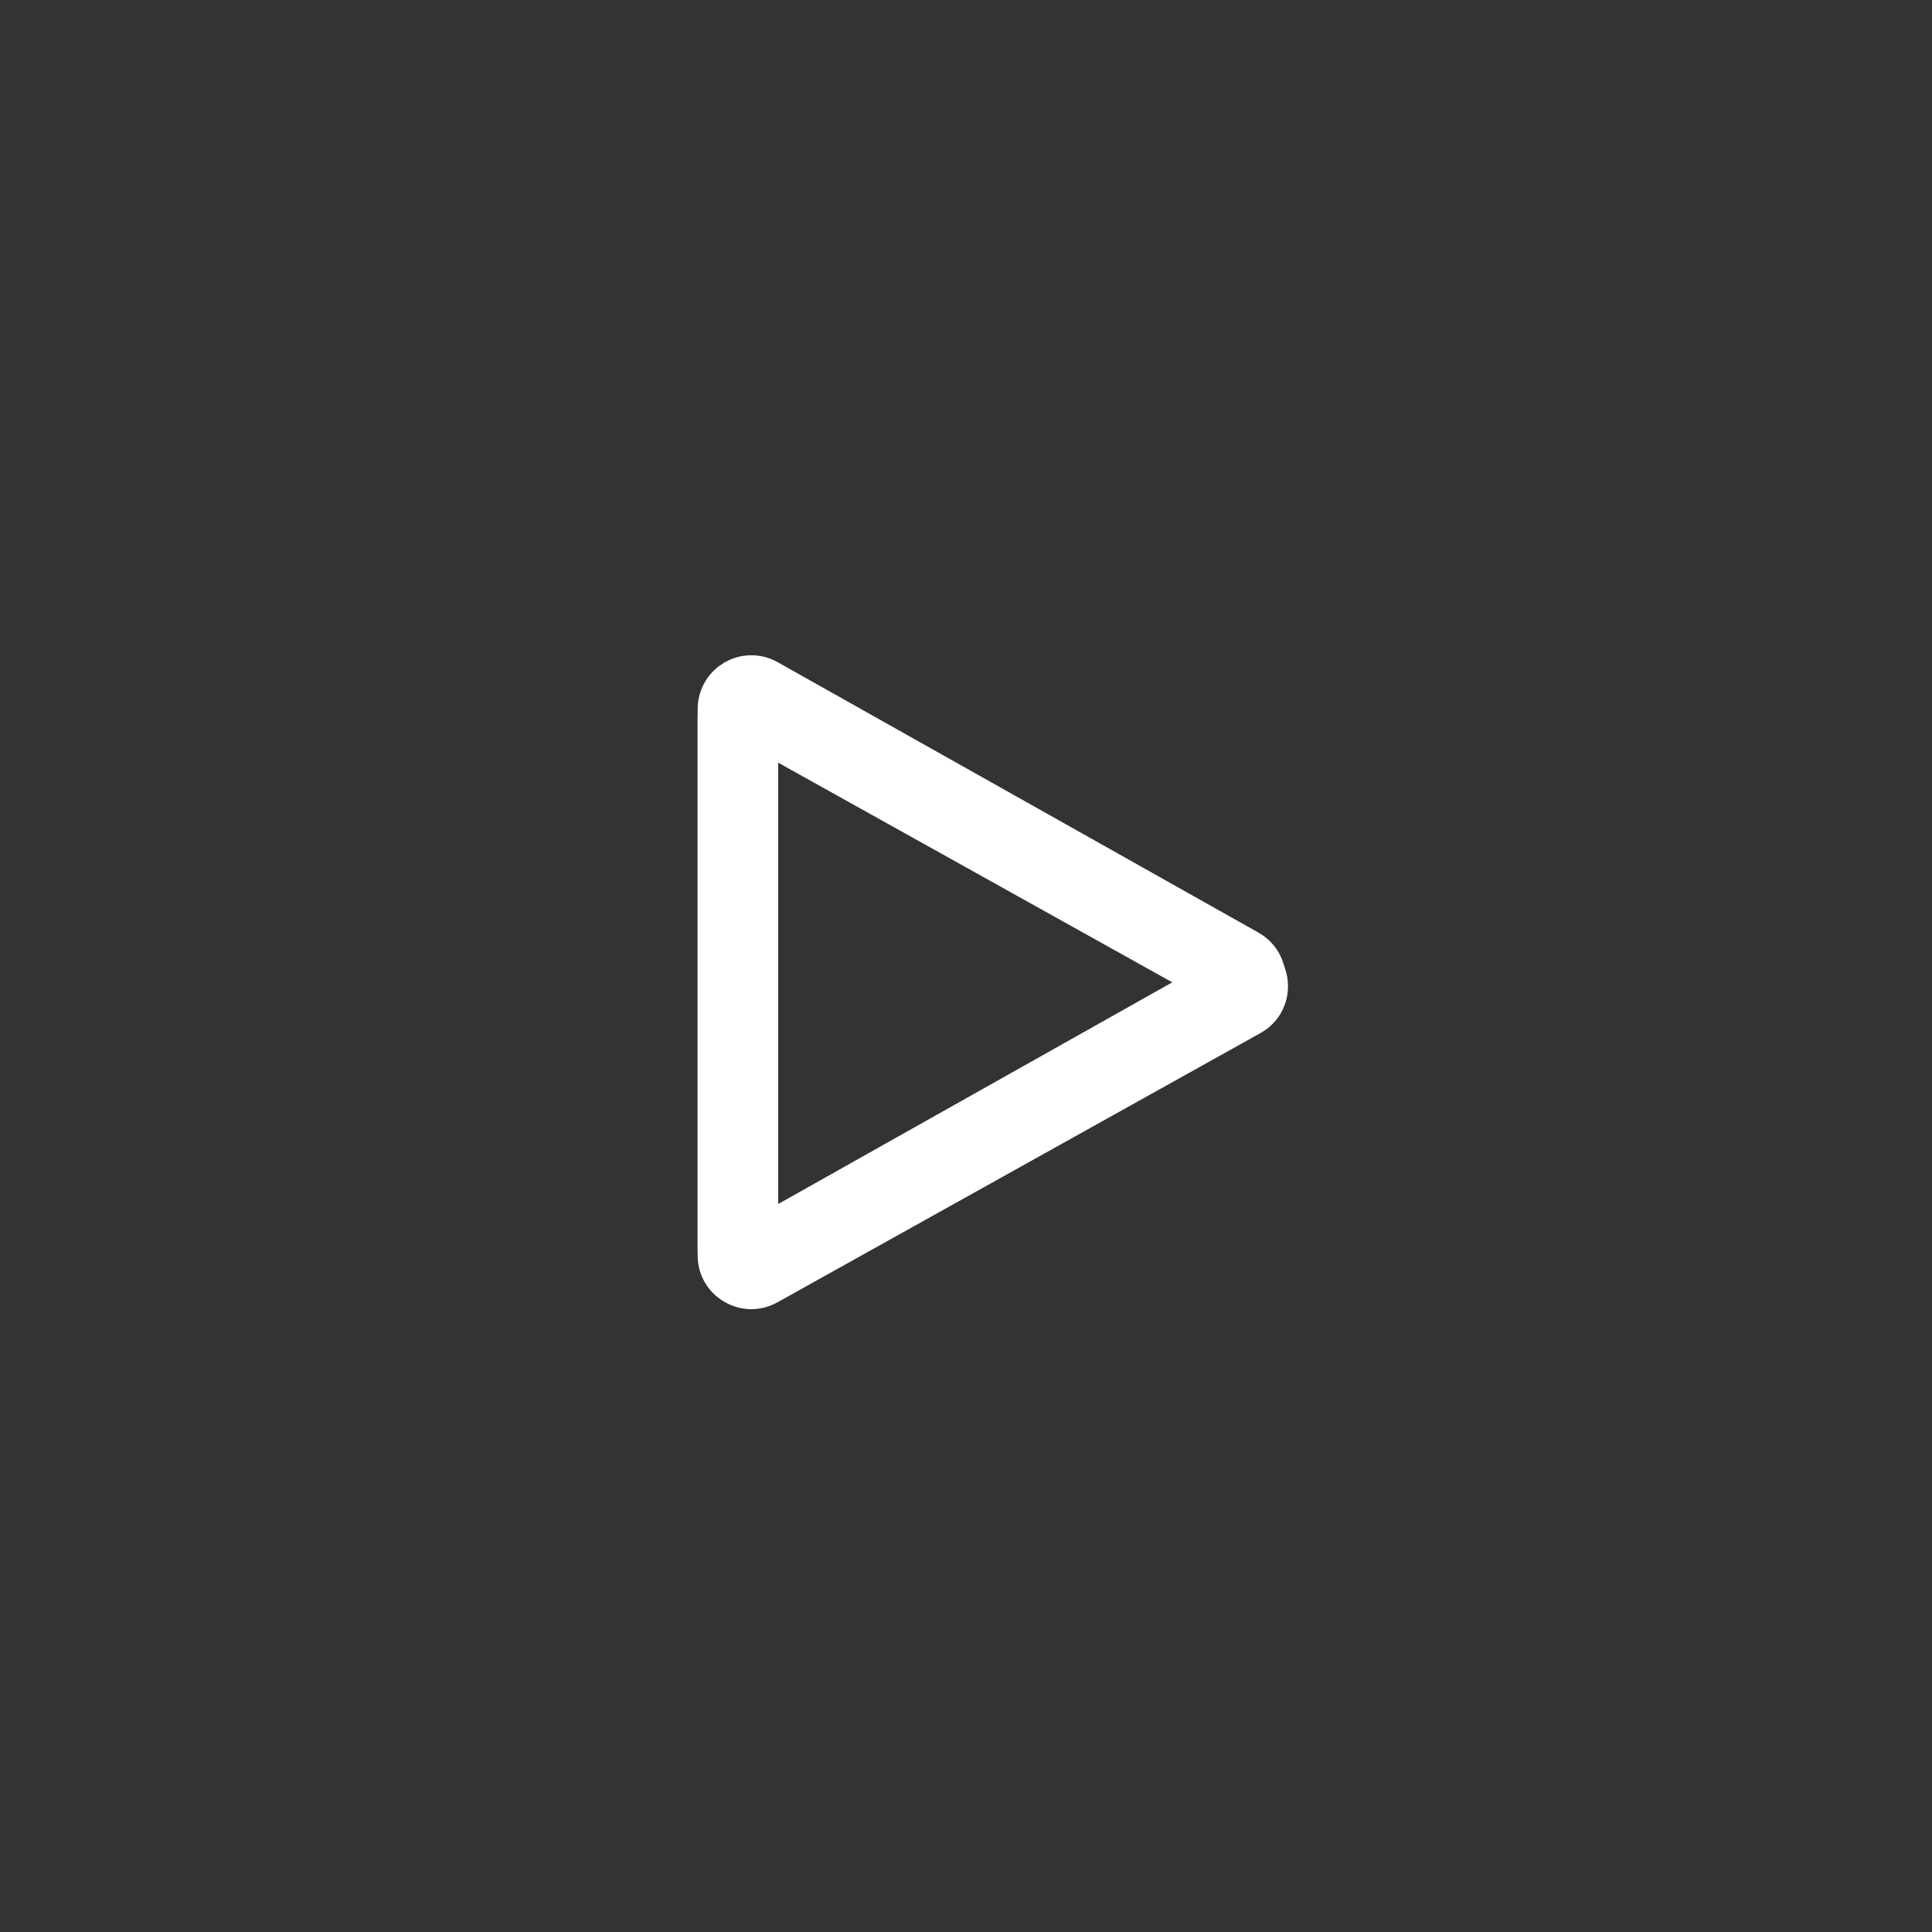 <svg width="72" height="72" viewBox="0 0 72 72" fill="none" xmlns="http://www.w3.org/2000/svg">
<rect x="0" y="0" width="72" height="72" fill="#333333" stroke="none"/>
<path d="M46.166 36.064C46.505 36.255 46.505 36.745 46.166 36.936L28.245 47.016C27.912 47.204 27.5 46.963 27.5 46.58L27.5 26.42C27.5 26.037 27.912 25.796 28.245 25.984L37.265 31.057L46.166 36.064Z" stroke="white" stroke-width="3"/>
<path fill-rule="evenodd" clip-rule="evenodd" d="M43.946 36.753L36.593 32.654L29 28.422V45.084L43.946 36.753ZM46.973 38.5C48.342 37.737 48.342 35.769 46.973 35.006L38.054 30.034L28.974 24.972C27.641 24.229 26 25.193 26 26.719V46.787C26 48.313 27.641 49.277 28.974 48.533L46.973 38.5Z" fill="white"/>
</svg>
